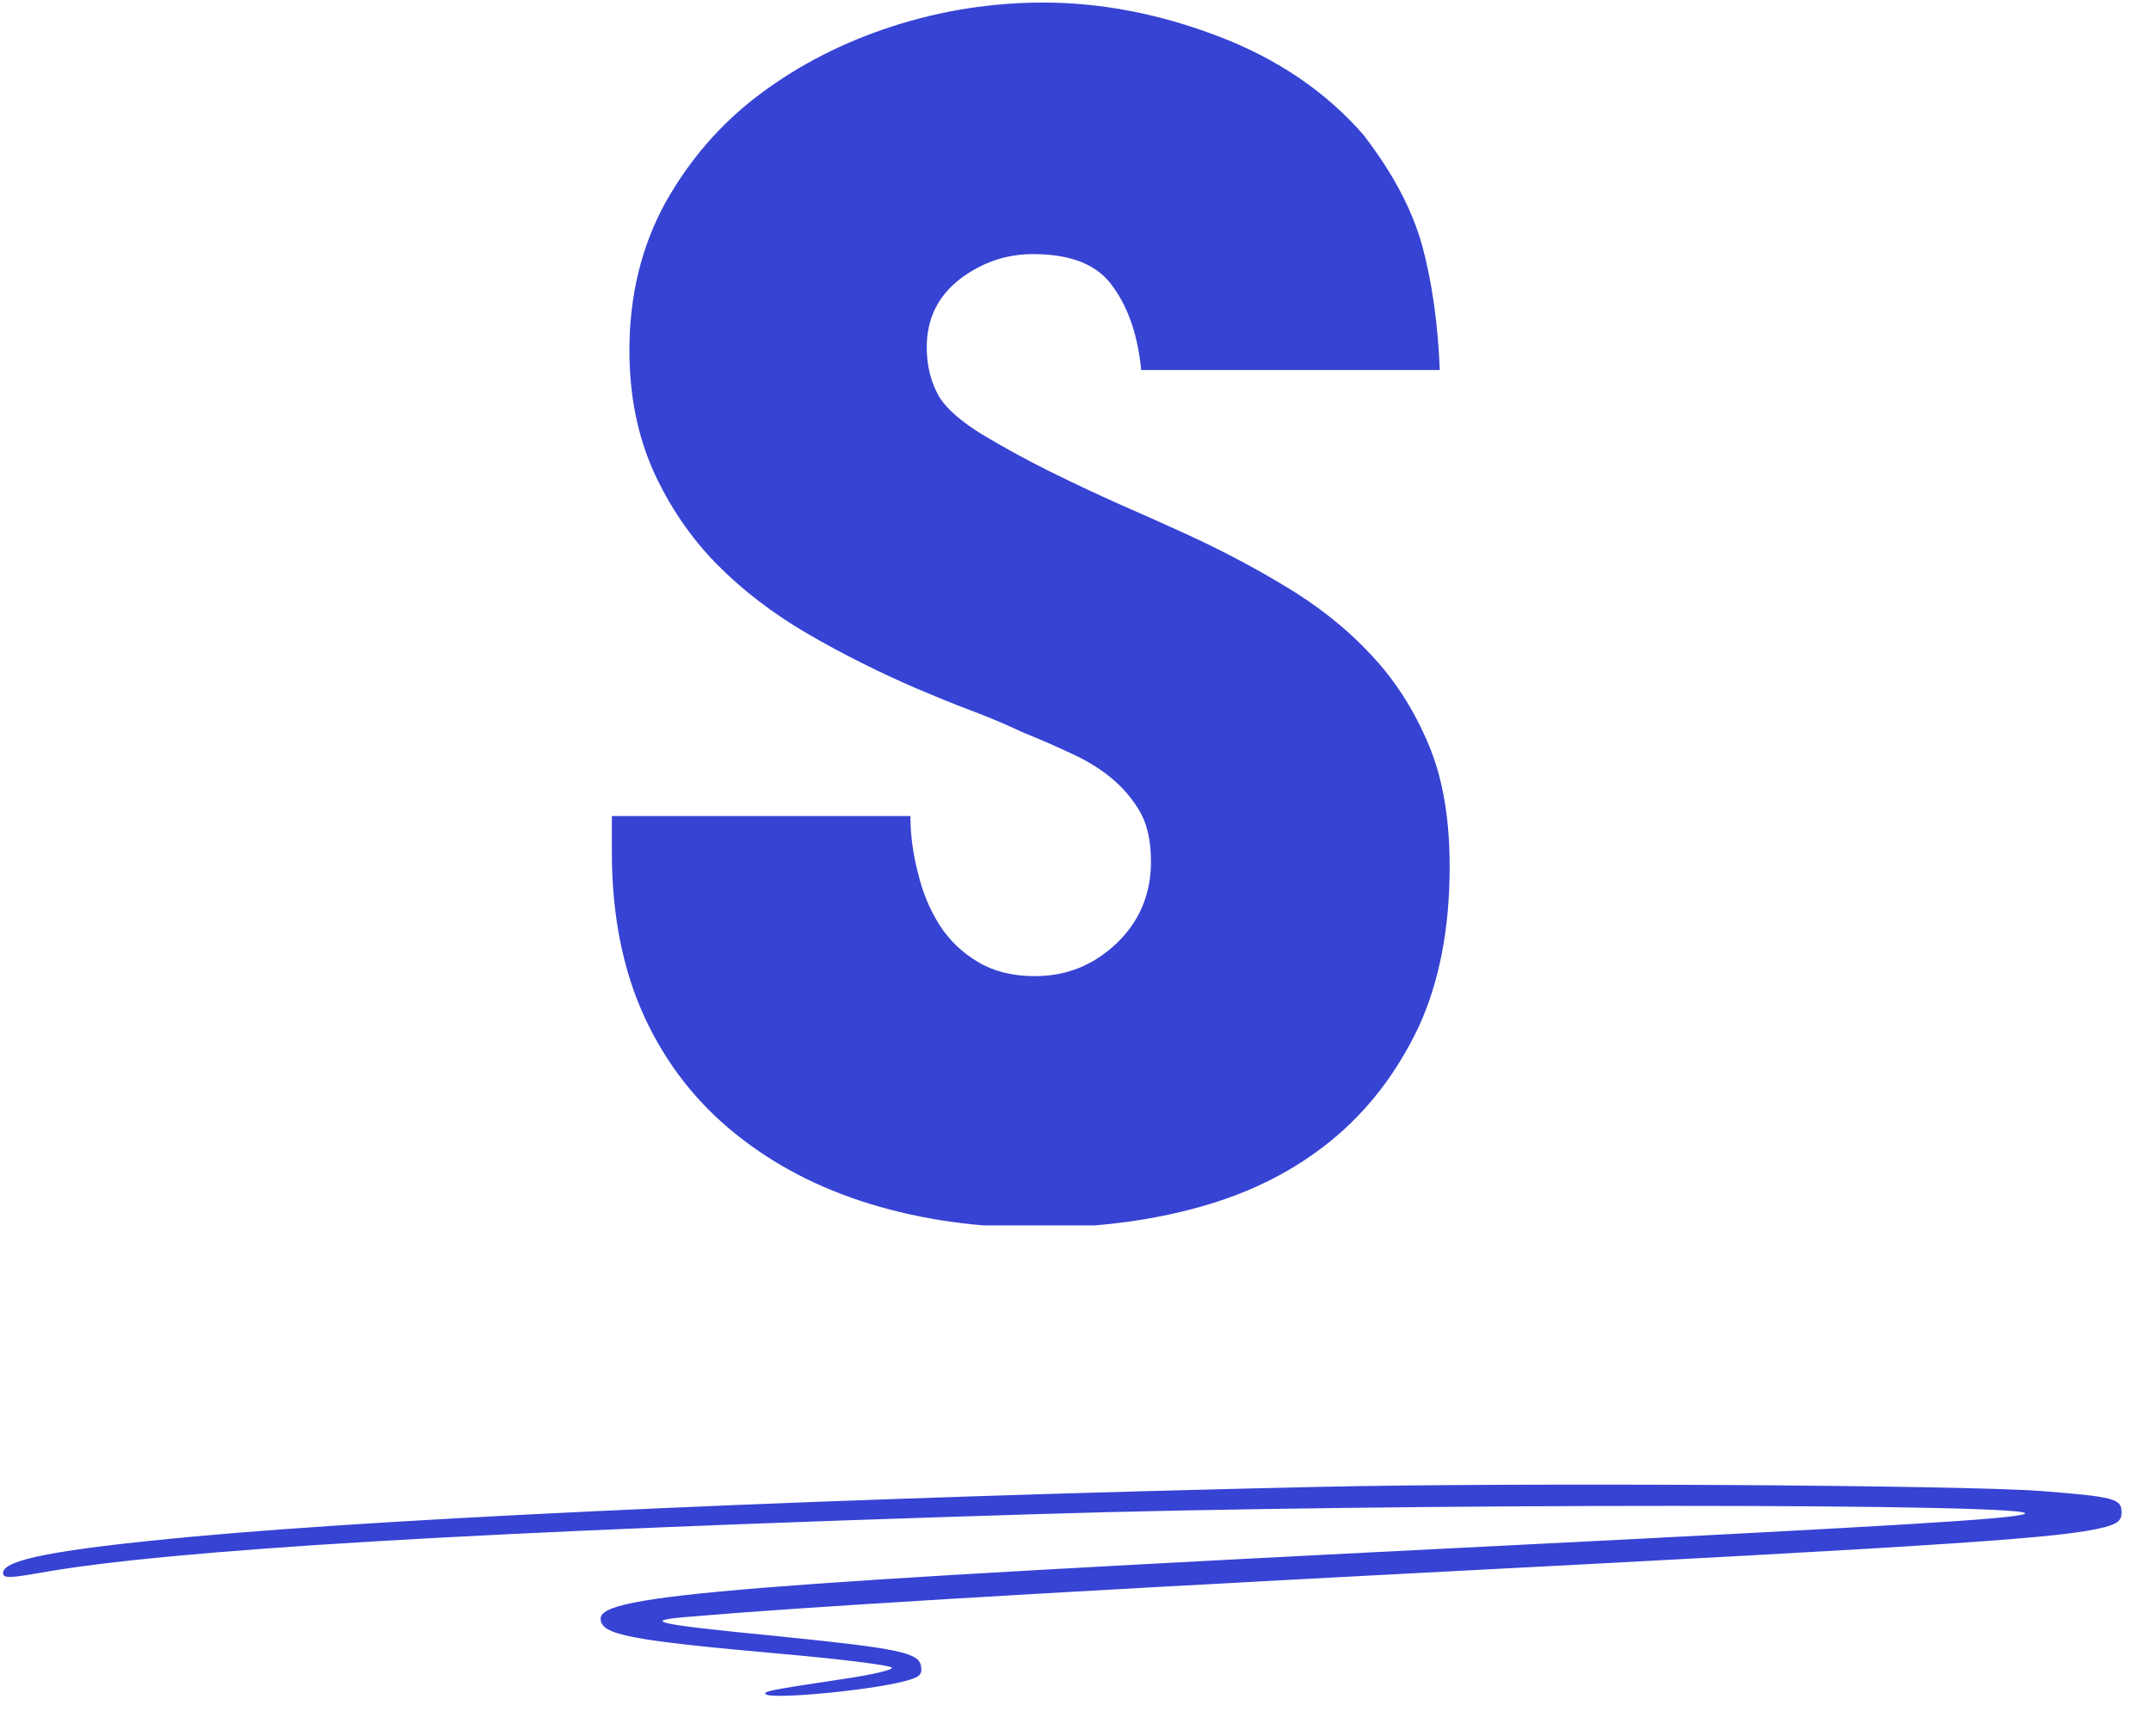 <svg xmlns="http://www.w3.org/2000/svg" xmlns:xlink="http://www.w3.org/1999/xlink" width="83" zoomAndPan="magnify" viewBox="0 0 62.25 50.25" height="67" preserveAspectRatio="xMidYMid meet" version="1.2"><defs><clipPath id="9f460aba42"><path d="M 0.09 42.953 L 61.422 42.953 L 61.422 49.512 L 0.09 49.512 Z M 0.09 42.953 "/></clipPath><clipPath id="2d66532637"><path d="M 17.707 0 L 42 0 L 42 35.469 L 17.707 35.469 Z M 17.707 0 "/></clipPath></defs><g id="edaf22b733"><g clip-rule="nonzero" clip-path="url(#9f460aba42)"><path style=" stroke:none;fill-rule:nonzero;fill:#3643d3;fill-opacity:1;" d="M 38.082 43.039 C 24.641 43.34 11.789 43.902 5.59 44.477 C 1.633 44.844 0.09 45.145 0.09 45.527 C 0.09 45.684 0.258 45.684 1.148 45.527 C 4.883 44.859 13.777 44.32 30.09 43.824 C 40.164 43.508 59.434 43.508 58.582 43.824 C 58.191 43.969 54.93 44.164 43.453 44.742 C 21.258 45.855 17.383 46.168 17.383 46.848 C 17.383 47.32 18.18 47.477 22.754 47.883 C 24.363 48.027 25.738 48.199 25.805 48.266 C 25.871 48.328 25.254 48.473 24.43 48.594 C 22.281 48.918 22.07 48.957 22.164 49.039 C 22.32 49.195 25.164 48.934 26.199 48.656 C 26.605 48.551 26.695 48.473 26.656 48.238 C 26.605 47.832 26.016 47.715 22.504 47.359 C 18.914 47.008 18.52 46.914 19.938 46.797 C 23.121 46.523 29.828 46.117 41.094 45.527 C 56.801 44.715 59.695 44.516 60.914 44.203 C 61.293 44.098 61.398 44.008 61.398 43.77 C 61.398 43.379 61.191 43.324 59.055 43.156 C 56.723 42.984 43.922 42.906 38.082 43.039 Z M 38.082 43.039 "/></g><g clip-rule="nonzero" clip-path="url(#2d66532637)"><path style=" stroke:none;fill-rule:nonzero;fill:#3643d3;fill-opacity:1;" d="M 30.039 35.535 C 28.316 35.535 26.691 35.309 25.195 34.852 C 23.699 34.395 22.395 33.715 21.281 32.816 C 20.164 31.918 19.277 30.793 18.652 29.438 C 18.027 28.082 17.707 26.488 17.707 24.66 L 17.707 23.621 L 26.348 23.621 C 26.348 24.188 26.426 24.746 26.574 25.297 C 26.707 25.852 26.918 26.348 27.199 26.789 C 27.484 27.23 27.863 27.586 28.316 27.852 C 28.77 28.121 29.32 28.254 29.941 28.254 C 30.871 28.254 31.645 27.938 32.309 27.309 C 32.969 26.68 33.309 25.891 33.309 24.945 C 33.309 24.375 33.215 23.902 33.008 23.527 C 32.797 23.148 32.516 22.816 32.176 22.531 C 31.836 22.25 31.438 22.004 30.984 21.801 C 30.547 21.594 30.094 21.398 29.621 21.207 C 29.09 20.957 28.562 20.734 28.051 20.547 C 27.559 20.359 27.051 20.152 26.539 19.934 C 25.441 19.461 24.383 18.93 23.379 18.348 C 22.379 17.766 21.488 17.086 20.73 16.316 C 19.977 15.543 19.371 14.652 18.914 13.645 C 18.461 12.633 18.215 11.469 18.215 10.145 C 18.215 8.535 18.574 7.109 19.258 5.863 C 19.957 4.621 20.863 3.57 22 2.719 C 23.133 1.871 24.422 1.215 25.84 0.758 C 27.258 0.301 28.715 0.074 30.188 0.074 C 31.852 0.074 33.535 0.395 35.238 1.043 C 36.941 1.688 38.359 2.641 39.457 3.902 C 40.309 5.008 40.875 6.078 41.16 7.117 C 41.441 8.156 41.613 9.355 41.668 10.711 L 33.027 10.711 C 32.93 9.734 32.668 8.93 32.211 8.301 C 31.777 7.668 31.004 7.355 29.906 7.355 C 29.109 7.355 28.41 7.598 27.77 8.086 C 27.145 8.574 26.82 9.23 26.82 10.051 C 26.82 10.617 26.953 11.105 27.199 11.516 C 27.426 11.863 27.844 12.219 28.43 12.578 C 29.035 12.941 29.68 13.297 30.379 13.645 C 31.078 13.988 31.758 14.312 32.438 14.613 C 33.121 14.91 33.633 15.141 33.973 15.297 C 35.105 15.801 36.164 16.348 37.129 16.93 C 38.113 17.512 38.965 18.184 39.664 18.938 C 40.383 19.695 40.934 20.57 41.348 21.562 C 41.766 22.555 41.953 23.73 41.953 25.086 C 41.953 26.883 41.652 28.434 41.047 29.742 C 40.422 31.051 39.59 32.141 38.531 33.008 C 37.469 33.875 36.223 34.512 34.766 34.922 C 33.328 35.332 31.738 35.535 30.039 35.535 Z M 30.039 35.535 "/></g></g></svg>